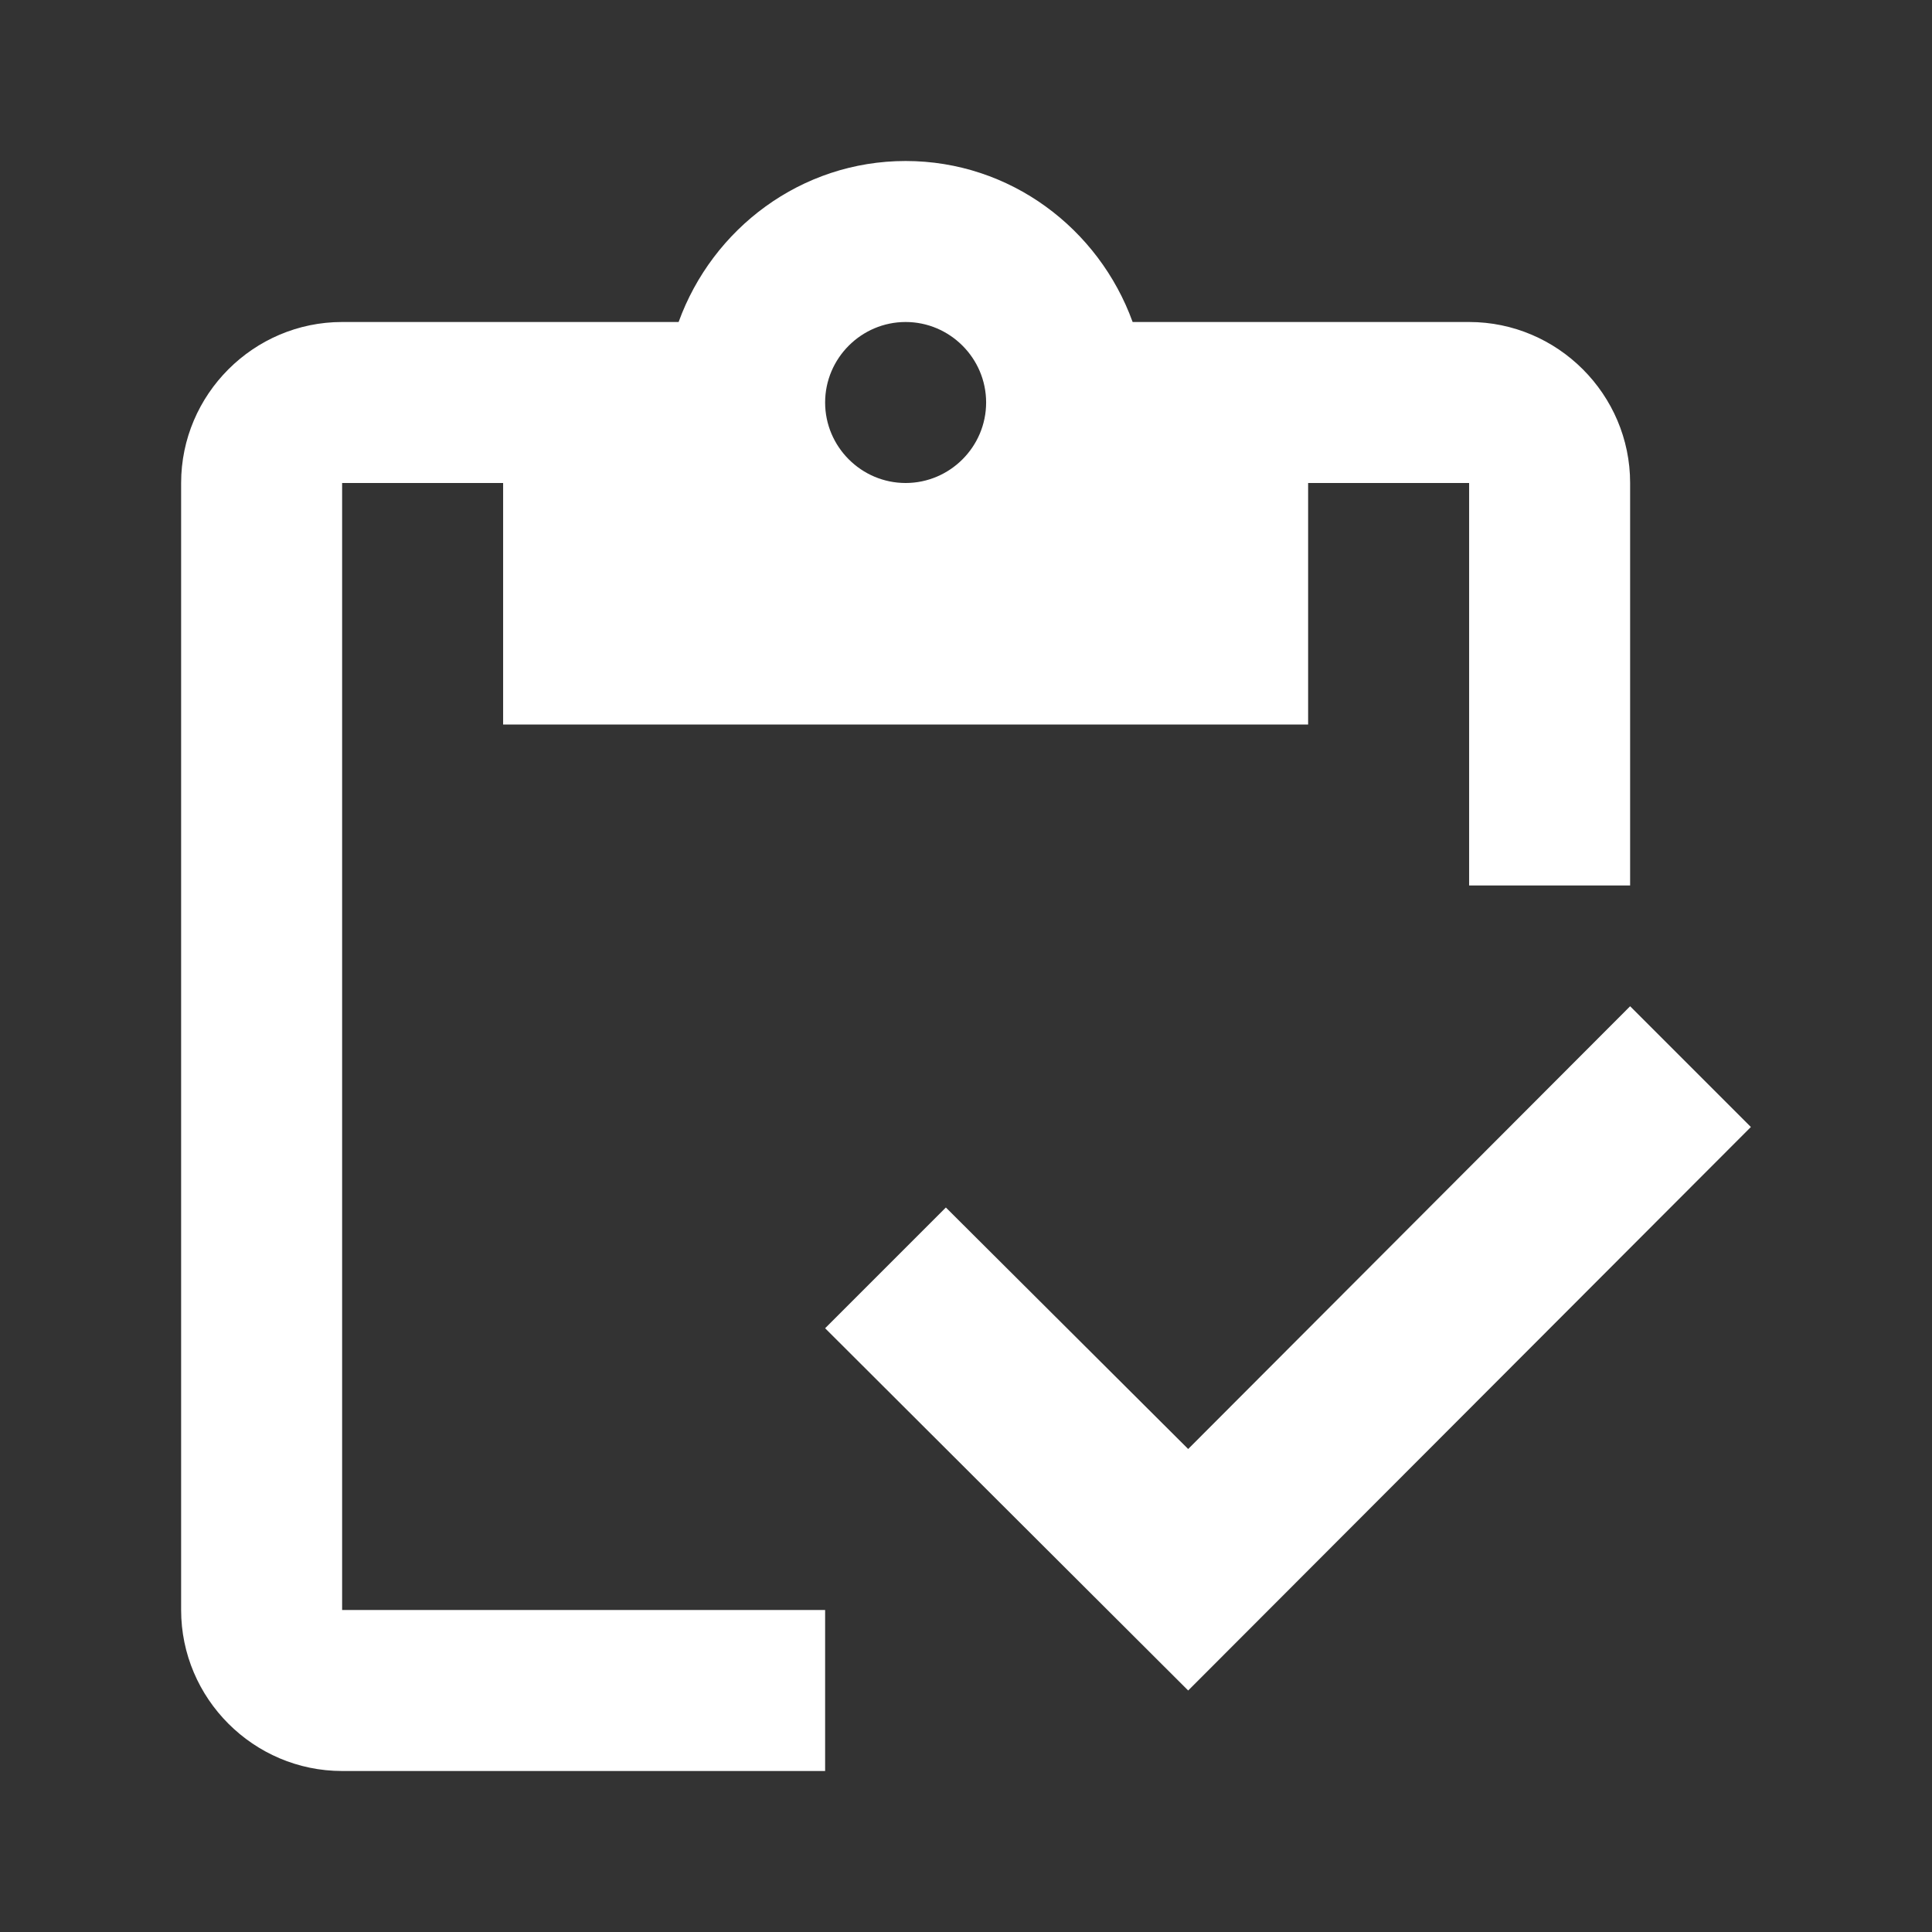 <svg width="24" height="24" viewBox="0 0 24 24" fill="none" xmlns="http://www.w3.org/2000/svg">
    <rect x="0" y="0" width="24" height="24" fill="#333333" stroke="none"/>
    <path d="M4.25 6h2v3h10V6h2v5h2V6c0-1.1-.9-2-2-2h-4.18c-.42-1.16-1.52-2-2.82-2-1.3 0-2.4.84-2.82 2H4.25c-1.1 0-2 .9-2 2v14c0 1.1.9 2 2 2h6v-2h-6V6zm7-2c.55 0 1 .45 1 1s-.45 1-1 1-1-.45-1-1 .45-1 1-1z" fill="#fff"/>
    <path d="M20.25 12.5 14.76 18l-3.01-3-1.5 1.5 4.51 4.5 6.99-7-1.5-1.5z" fill="#fff"/>
</svg>
